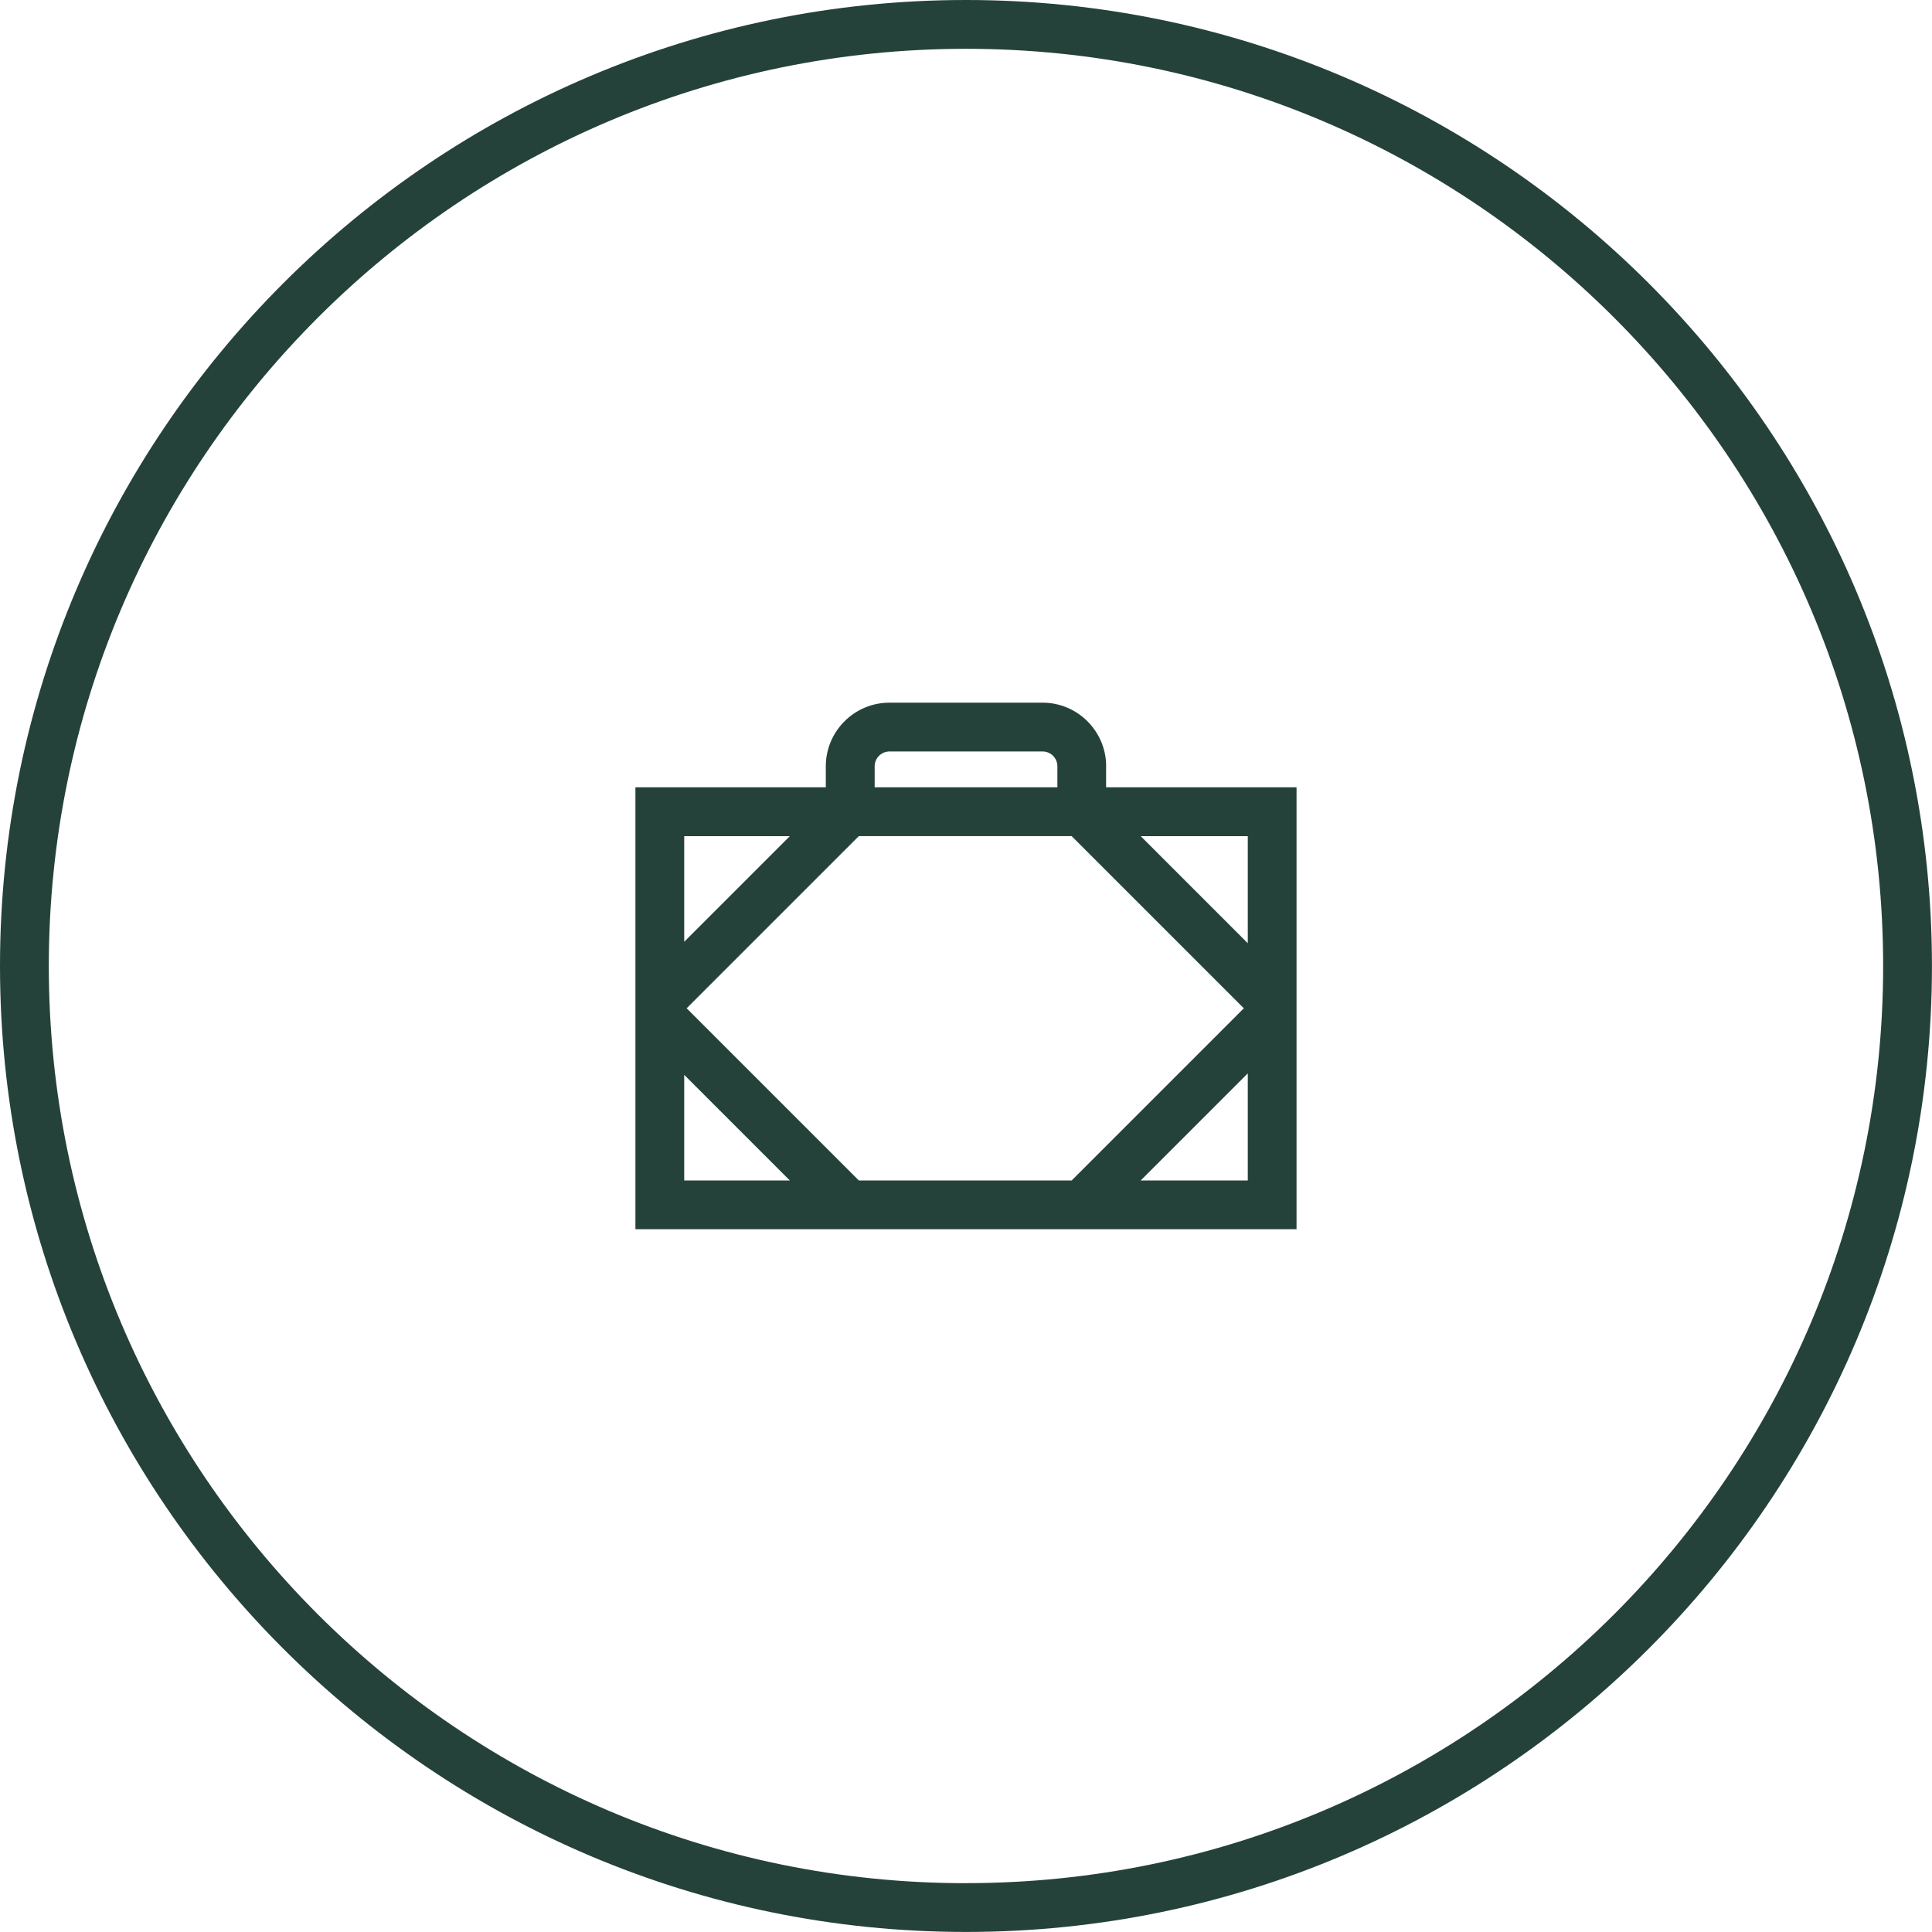 <?xml version="1.0" encoding="UTF-8"?>
<svg xmlns="http://www.w3.org/2000/svg" id="Layer_2" data-name="Layer 2" viewBox="0 0 395.85 395.85">
  <defs>
    <style>
      .cls-1 {
        fill: none;
      }

      .cls-2 {
        fill: #25423a;
      }
    </style>
  </defs>
  <g id="Layer_2-2" data-name="Layer 2">
    <g>
      <polygon class="cls-1" points="140.19 171.32 140.19 192.96 161.83 171.32 140.19 171.32"></polygon>
      <polygon class="cls-1" points="140.19 241.87 161.83 241.87 140.19 220.23 140.19 241.87"></polygon>
      <polygon class="cls-1" points="255.66 241.87 255.66 219.93 233.71 241.87 255.66 241.87"></polygon>
      <path class="cls-1" d="M216.64,157.01c0-1.67-1.36-3.04-3.03-3.04h-31.37c-1.67,0-3.04,1.36-3.04,3.04v4.3h37.44v-4.3Z"></path>
      <polygon class="cls-1" points="175.97 171.32 140.69 206.59 175.97 241.87 219.57 241.87 254.85 206.59 219.57 171.32 175.97 171.32"></polygon>
      <path class="cls-1" d="M197.92,10C94.3,10,10,94.3,10,197.92s84.3,187.92,187.92,187.92,187.92-84.3,187.92-187.92S301.55,10,197.92,10ZM265.66,251.87h-135.46v-90.55h39.01v-4.3c0-7.19,5.85-13.04,13.04-13.04h31.37c7.19,0,13.03,5.85,13.03,13.04v4.3h39.02v90.55Z"></path>
      <polygon class="cls-1" points="255.66 171.32 233.71 171.32 255.66 193.26 255.66 171.32"></polygon>
      <path class="cls-2" d="M197.92,0C88.79,0,0,88.79,0,197.92s88.79,197.92,197.92,197.92,197.92-88.79,197.92-197.92S307.06,0,197.92,0ZM197.92,385.85c-103.62,0-187.92-84.3-187.92-187.92S94.3,10,197.92,10s187.92,84.3,187.92,187.92-84.3,187.92-187.92,187.92Z"></path>
      <path class="cls-2" d="M226.64,157.01c0-7.19-5.85-13.04-13.03-13.04h-31.37c-7.19,0-13.04,5.85-13.04,13.04v4.3h-39.01v90.55h135.46v-90.55h-39.02v-4.3ZM179.21,157.01c0-1.67,1.36-3.04,3.04-3.04h31.37c1.67,0,3.03,1.36,3.03,3.04v4.3h-37.44v-4.3ZM140.19,171.32h21.64l-21.64,21.64v-21.64ZM140.19,241.87v-21.64l21.64,21.64h-21.64ZM255.66,241.87h-21.94l21.94-21.94v21.94ZM255.66,171.32v21.94l-21.94-21.94h21.94ZM254.85,206.59l-35.28,35.28h-43.6l-35.28-35.28,35.28-35.28h43.6l35.28,35.28Z"></path>
    </g>
  </g>
</svg>

